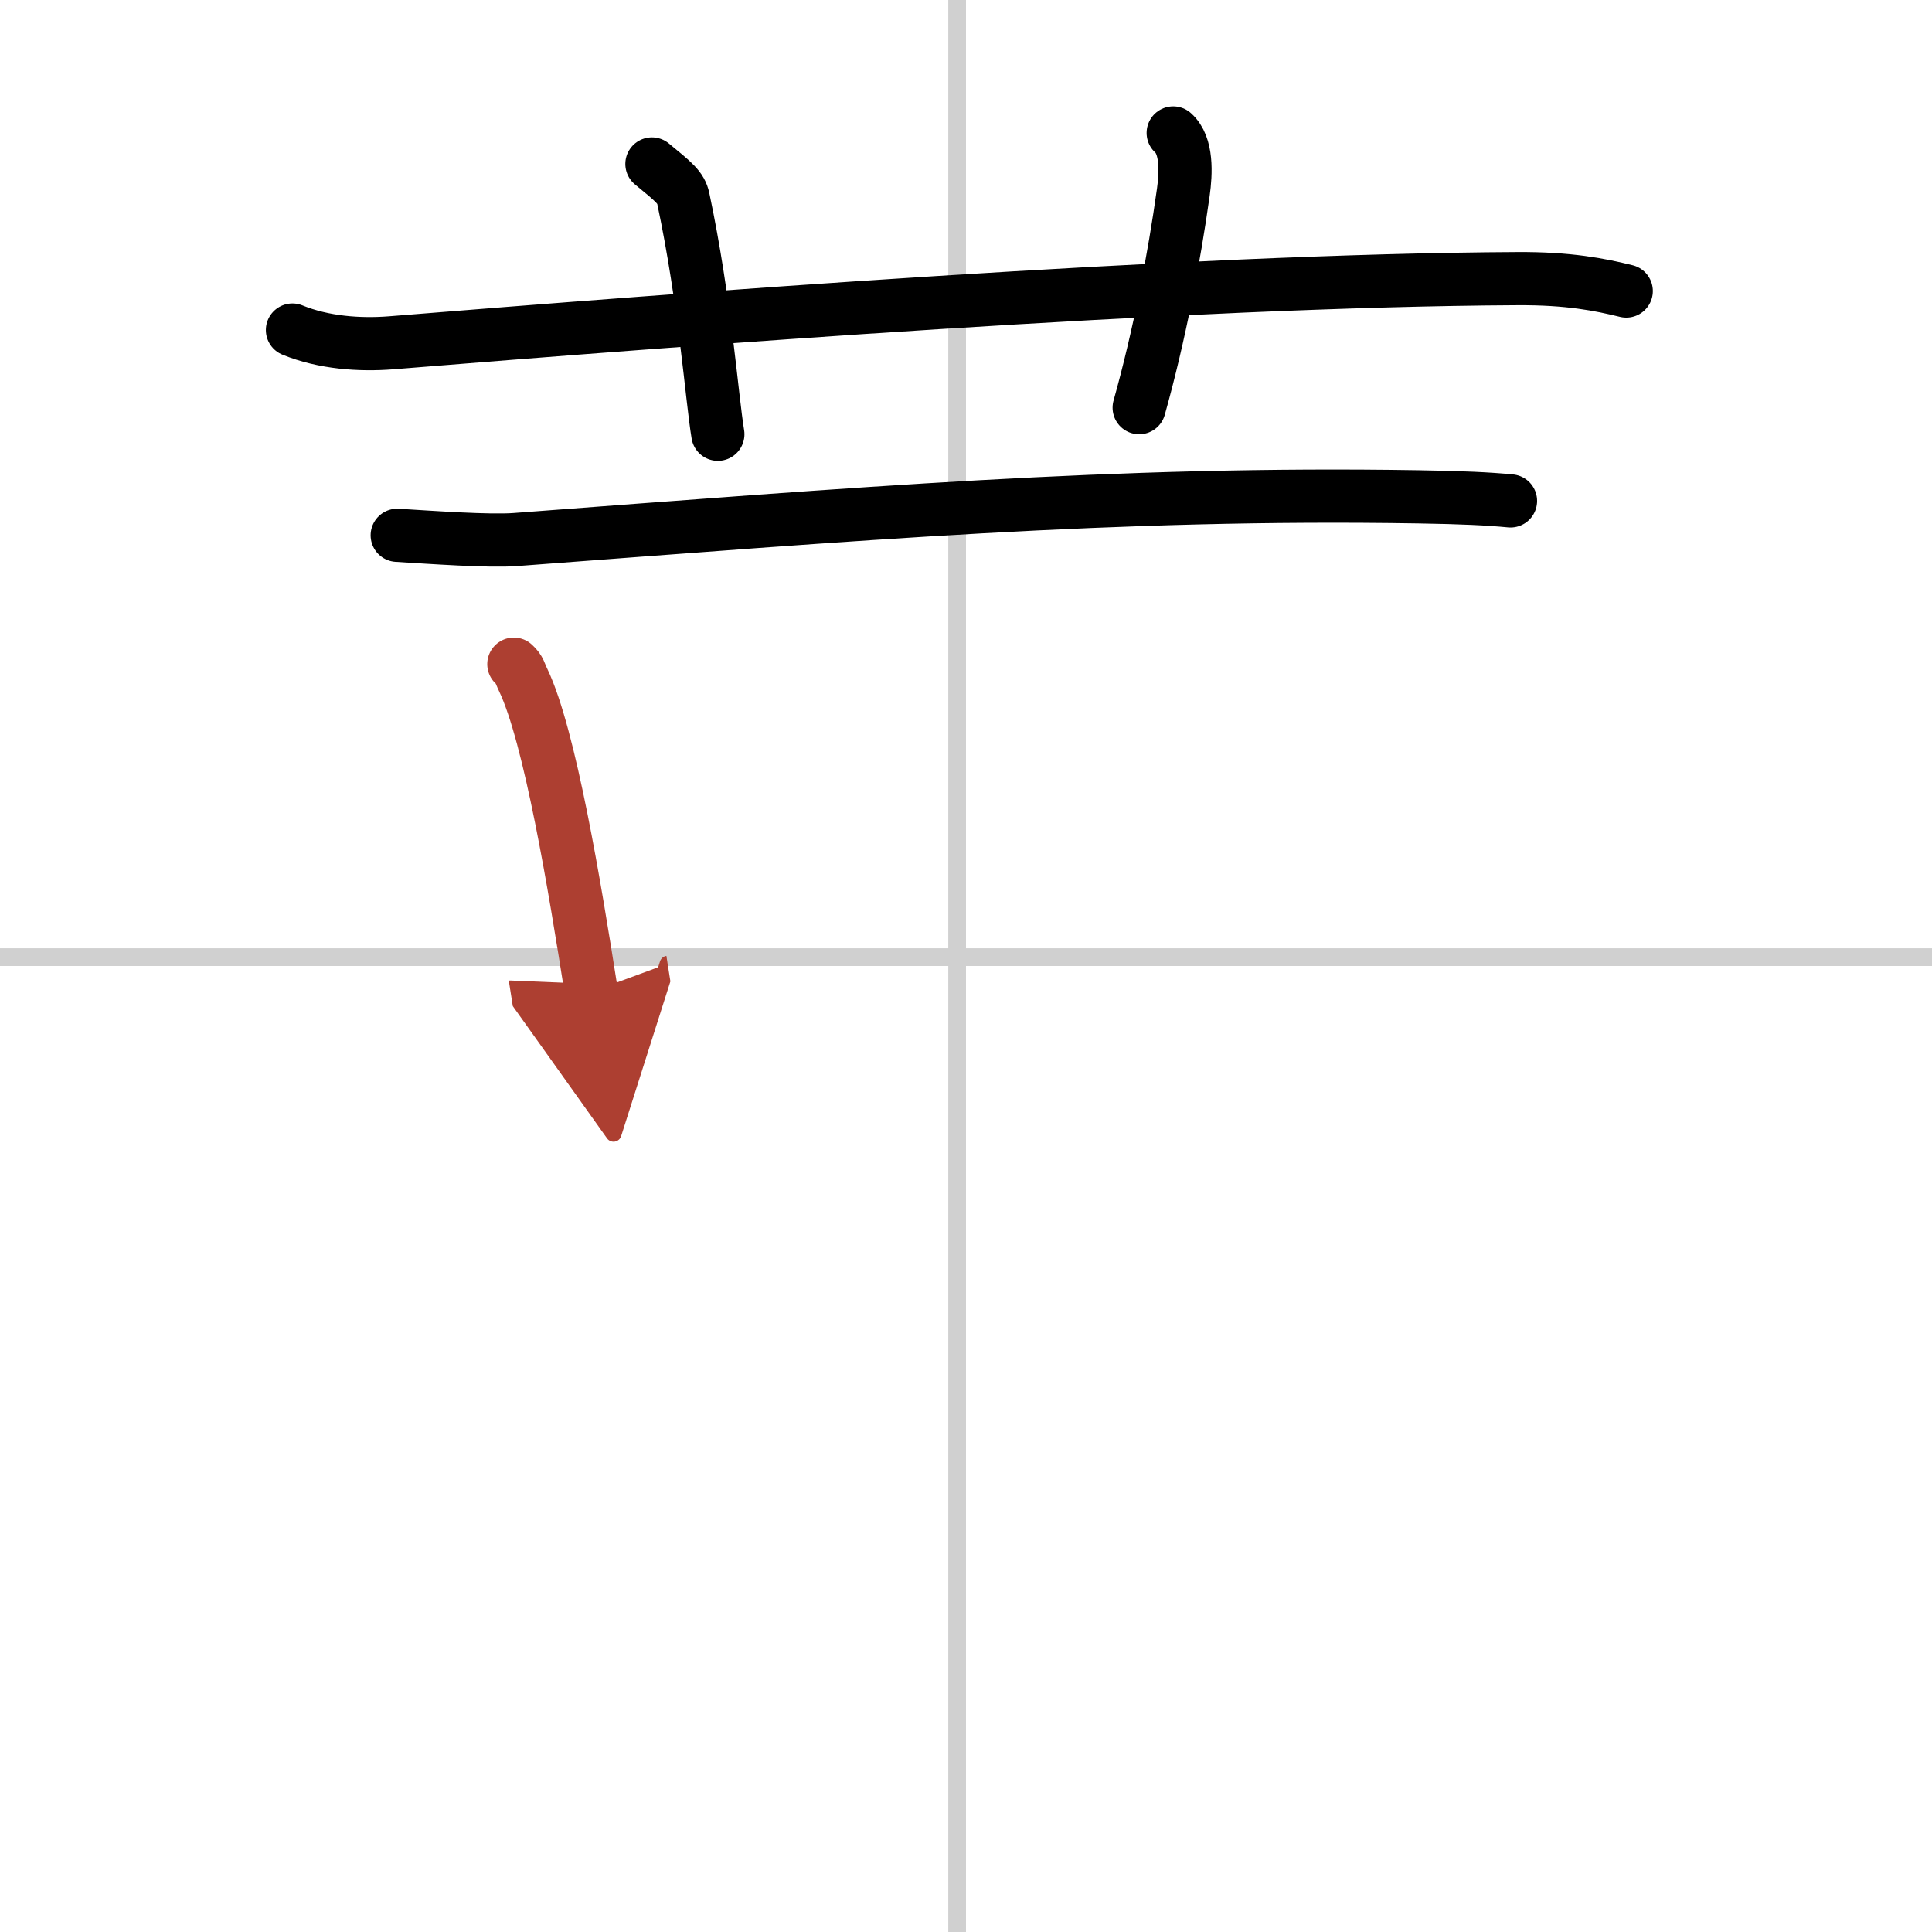 <svg width="400" height="400" viewBox="0 0 109 109" xmlns="http://www.w3.org/2000/svg"><defs><marker id="a" markerWidth="4" orient="auto" refX="1" refY="5" viewBox="0 0 10 10"><polyline points="0 0 10 5 0 10 1 5" fill="#ad3f31" stroke="#ad3f31"/></marker></defs><g fill="none" stroke="#000" stroke-linecap="round" stroke-linejoin="round" stroke-width="3"><rect width="100%" height="100%" fill="#fff" stroke="#fff"/><line x1="54" x2="54" y2="109" stroke="#d0d0d0" stroke-width="1"/><line x2="109" y1="54" y2="54" stroke="#d0d0d0" stroke-width="1"/><path d="m16.5 18.62c1.76 0.72 3.81 0.86 5.57 0.72 16.18-1.31 44.87-3.53 63.52-3.62 2.93-0.02 4.69 0.34 6.16 0.7"/><path d="m36.78 9.25c1.24 1.02 1.64 1.33 1.77 1.95 1.24 5.85 1.6 11.17 1.95 13.3"/><path d="m66.19 7.5c0.8 0.71 0.72 2.28 0.57 3.35-0.51 3.65-1.34 8.05-2.49 12.15"/><path d="M22.41,30.2c1.97,0.12,5.19,0.35,6.66,0.24C48.25,29,63,27.75,80.04,28.03c2.47,0.04,3.94,0.11,5.18,0.23"/><path d="m28.99 37.47c0.34 0.3 0.34 0.52 0.53 0.9 1.51 3.17 2.91 11.66 3.84 17.59" marker-end="url(#a)" stroke="#ad3f31"/></g></svg>
